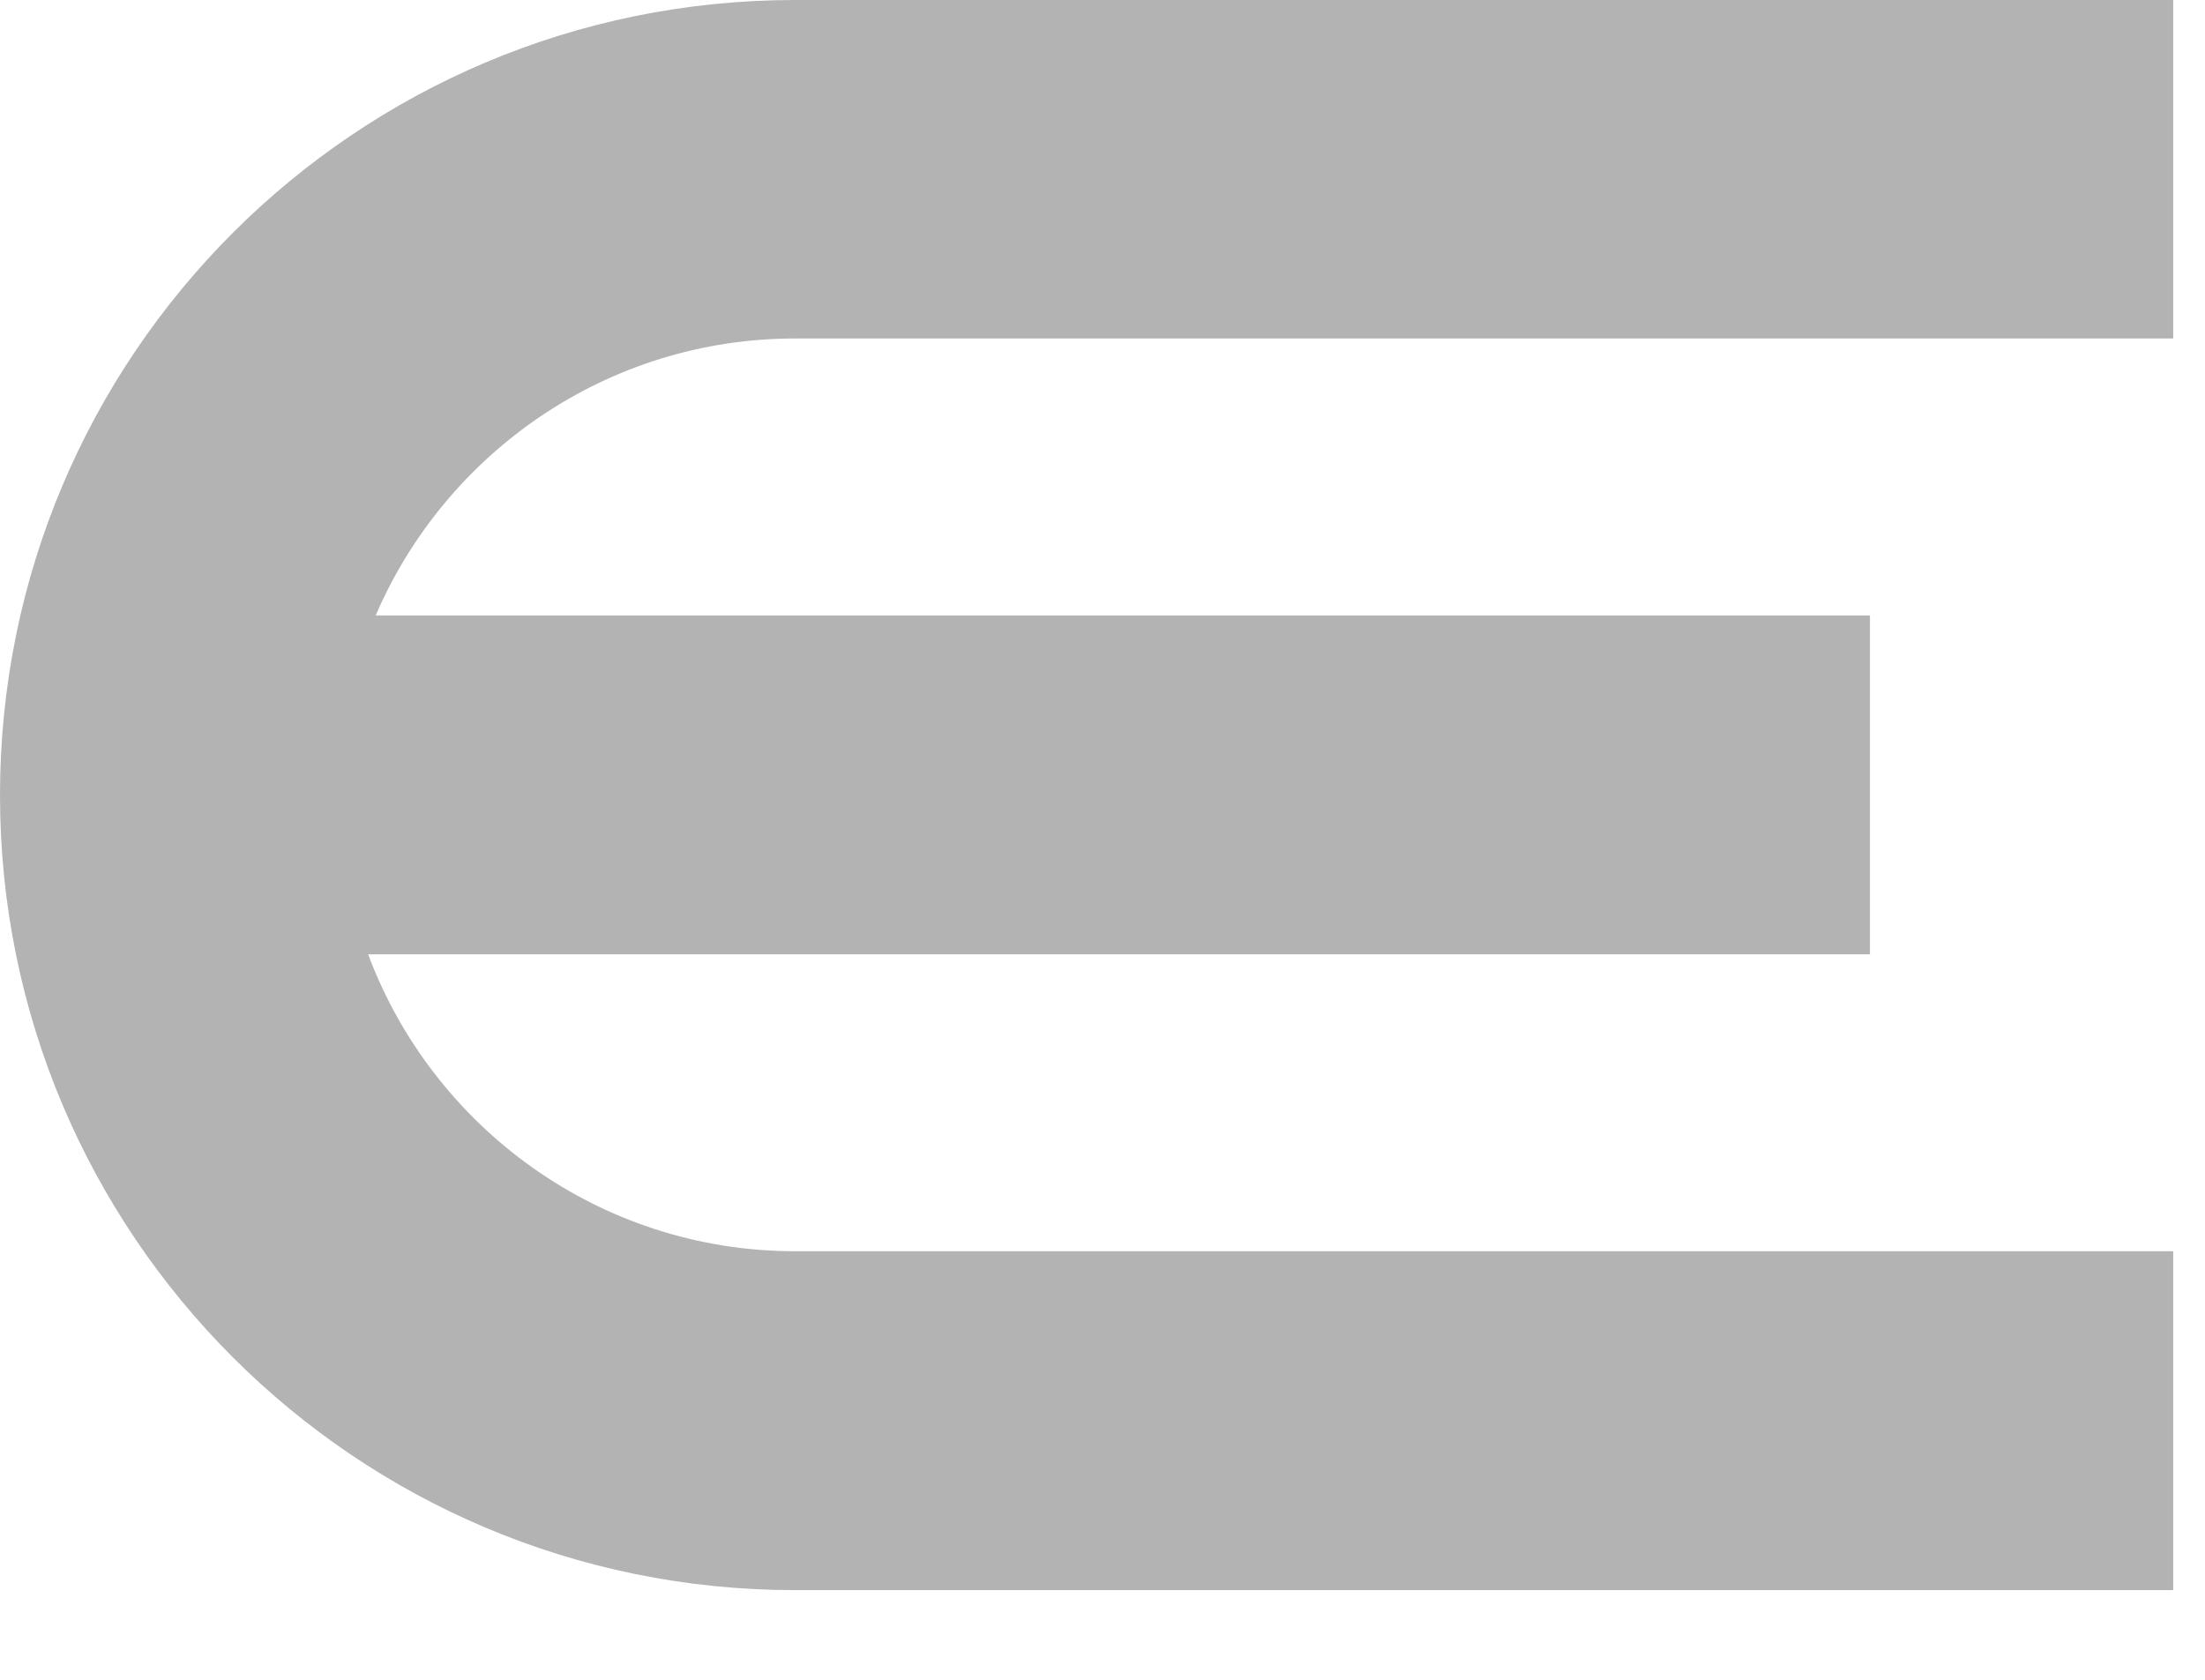 <svg width="21" height="16" viewBox="0 0 21 16" fill="none" xmlns="http://www.w3.org/2000/svg">
<path opacity="0.3" d="M20.697 3.224H7.573C5.782 3.224 4.244 4.313 3.578 5.862H17.809V9.09H3.506C4.123 10.74 5.713 11.918 7.573 11.918H20.697V15.146H7.573C3.389 15.146 3.29383e-06 11.757 0 7.573C0 3.389 3.389 0 7.573 0H20.697V3.224Z" fill="black"/>
</svg>
